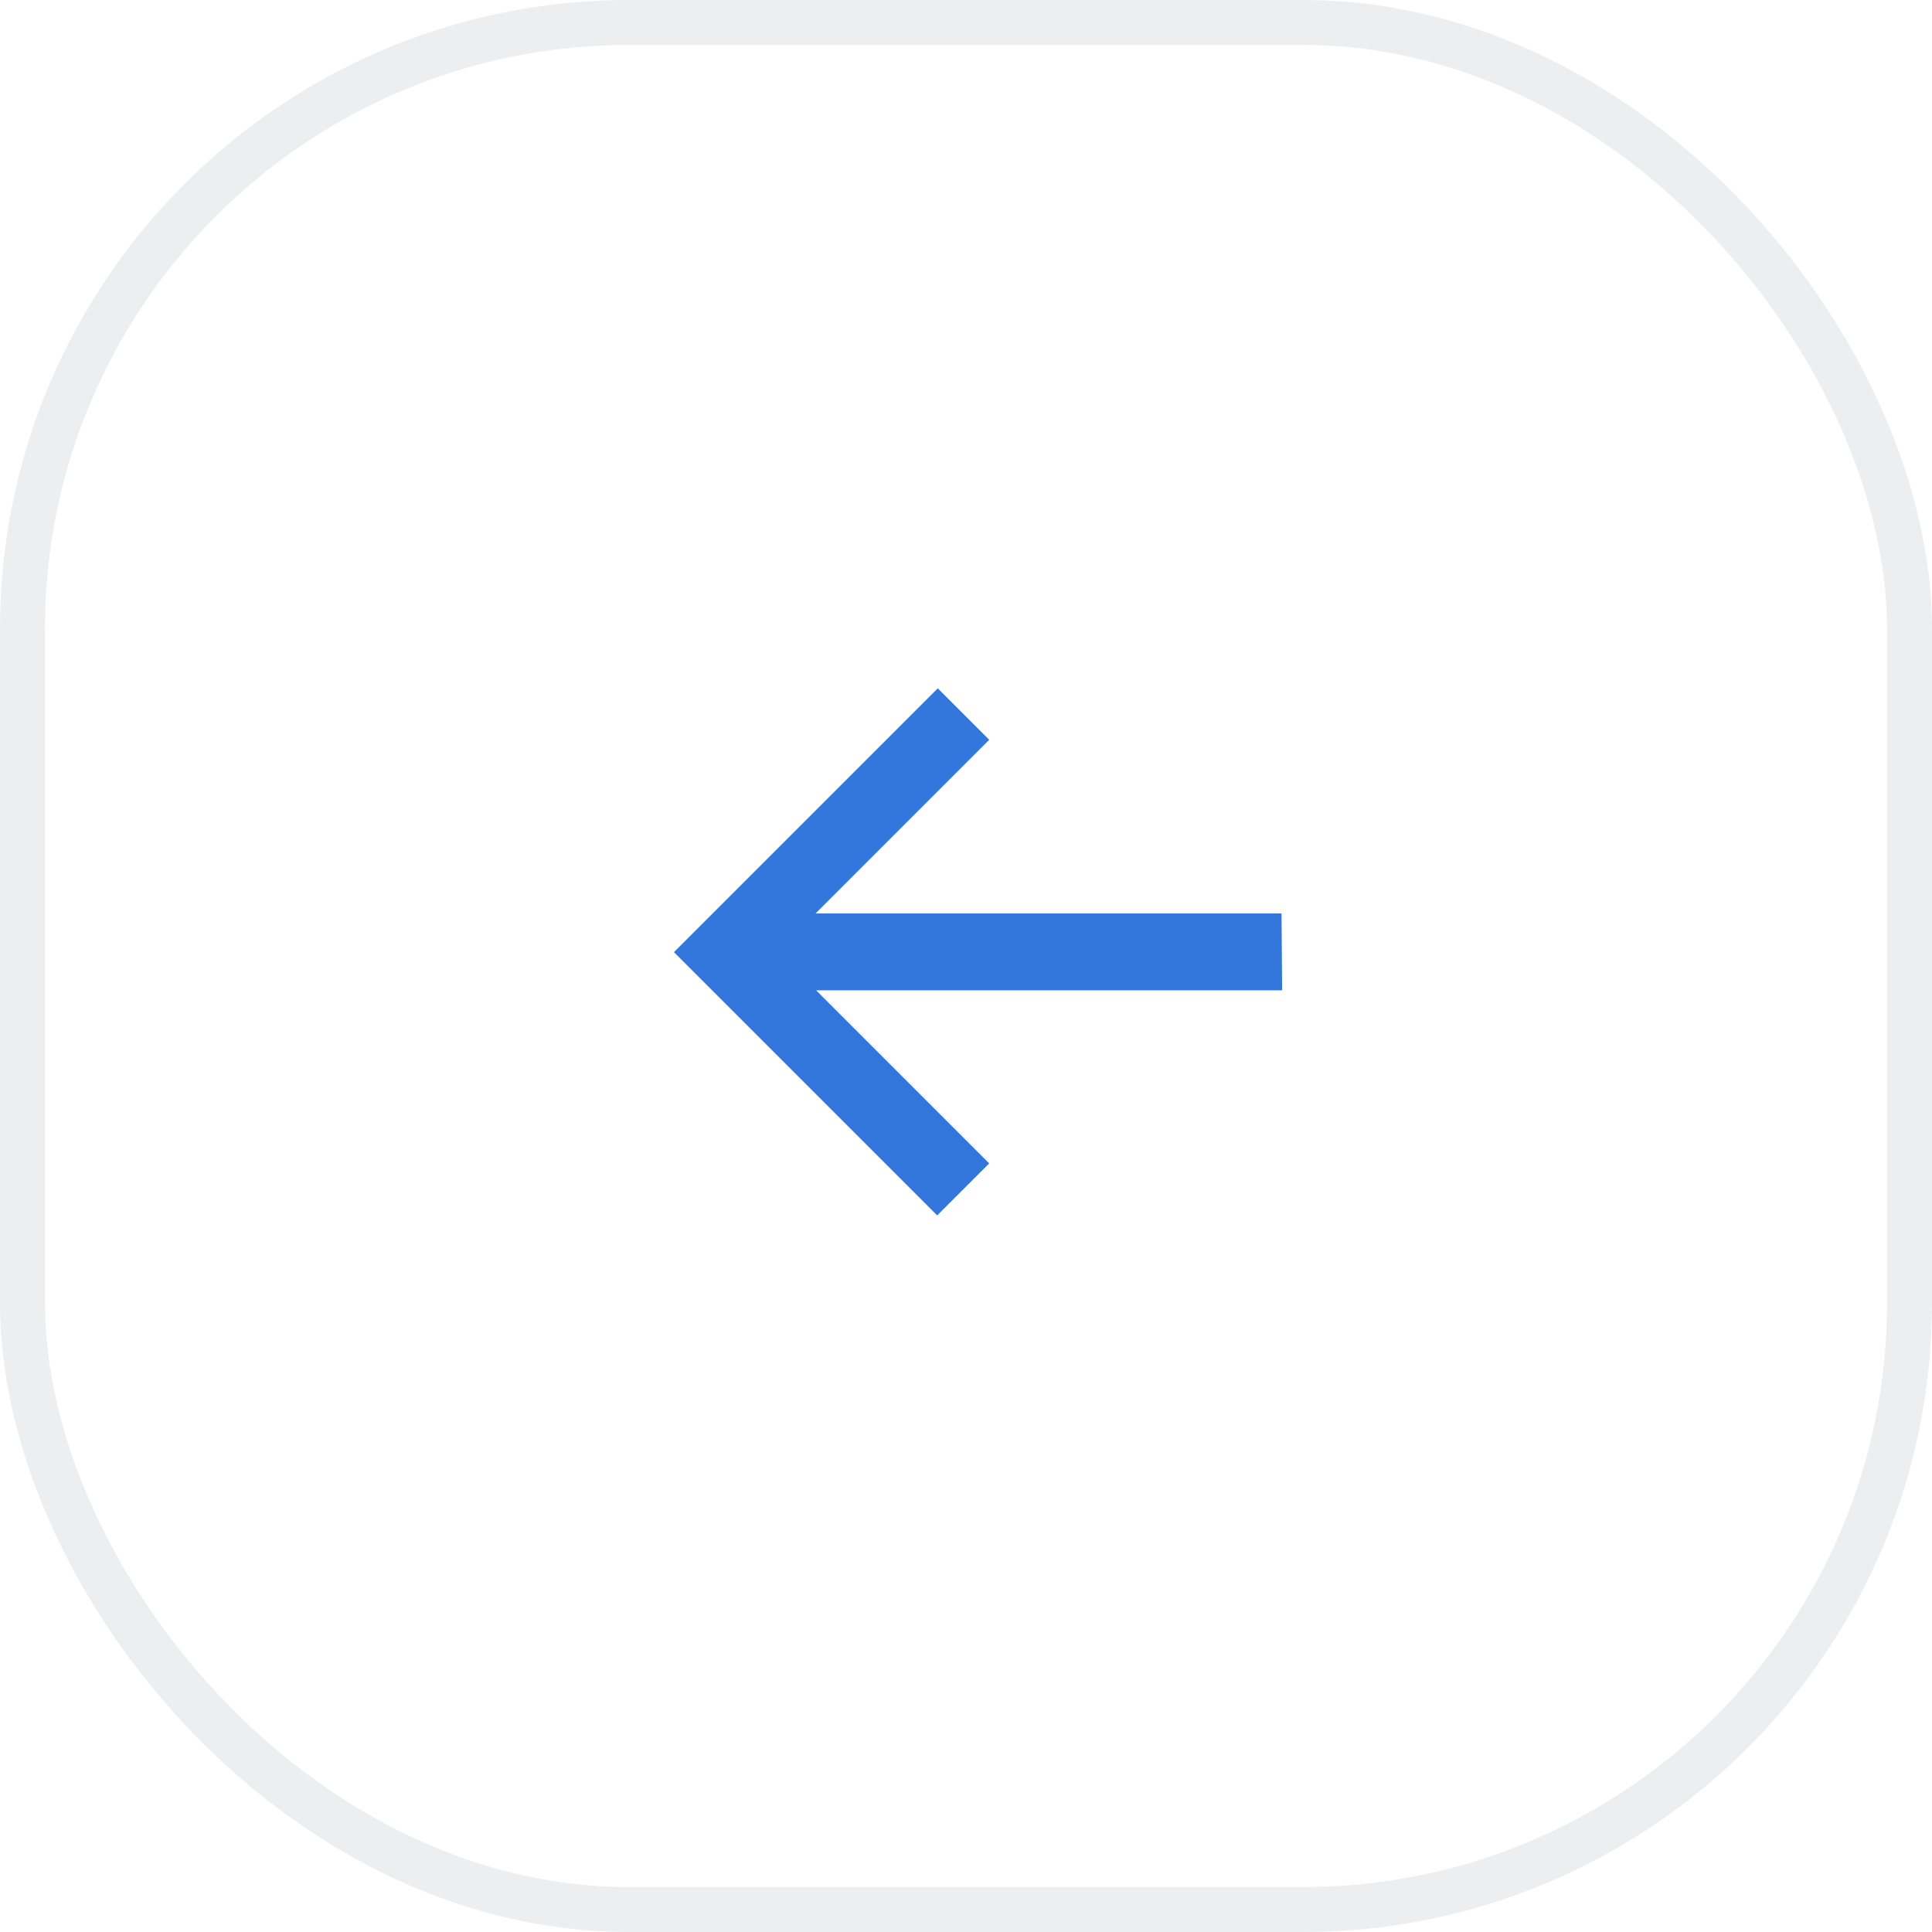 <svg width="43" height="43" viewBox="0 0 43 43" fill="none" xmlns="http://www.w3.org/2000/svg">
<rect opacity="0.6" x="0.5" y="0.5" width="42" height="42" rx="13.5" stroke="#E1E3E6"/>
<path d="M28.523 20.33L28.536 22.041L18.165 22.041L22.017 25.893L20.859 27.051L15 21.192L20.872 15.32L22.017 16.465L18.152 20.33L28.523 20.33Z" fill="#3377DC"/>
</svg>

